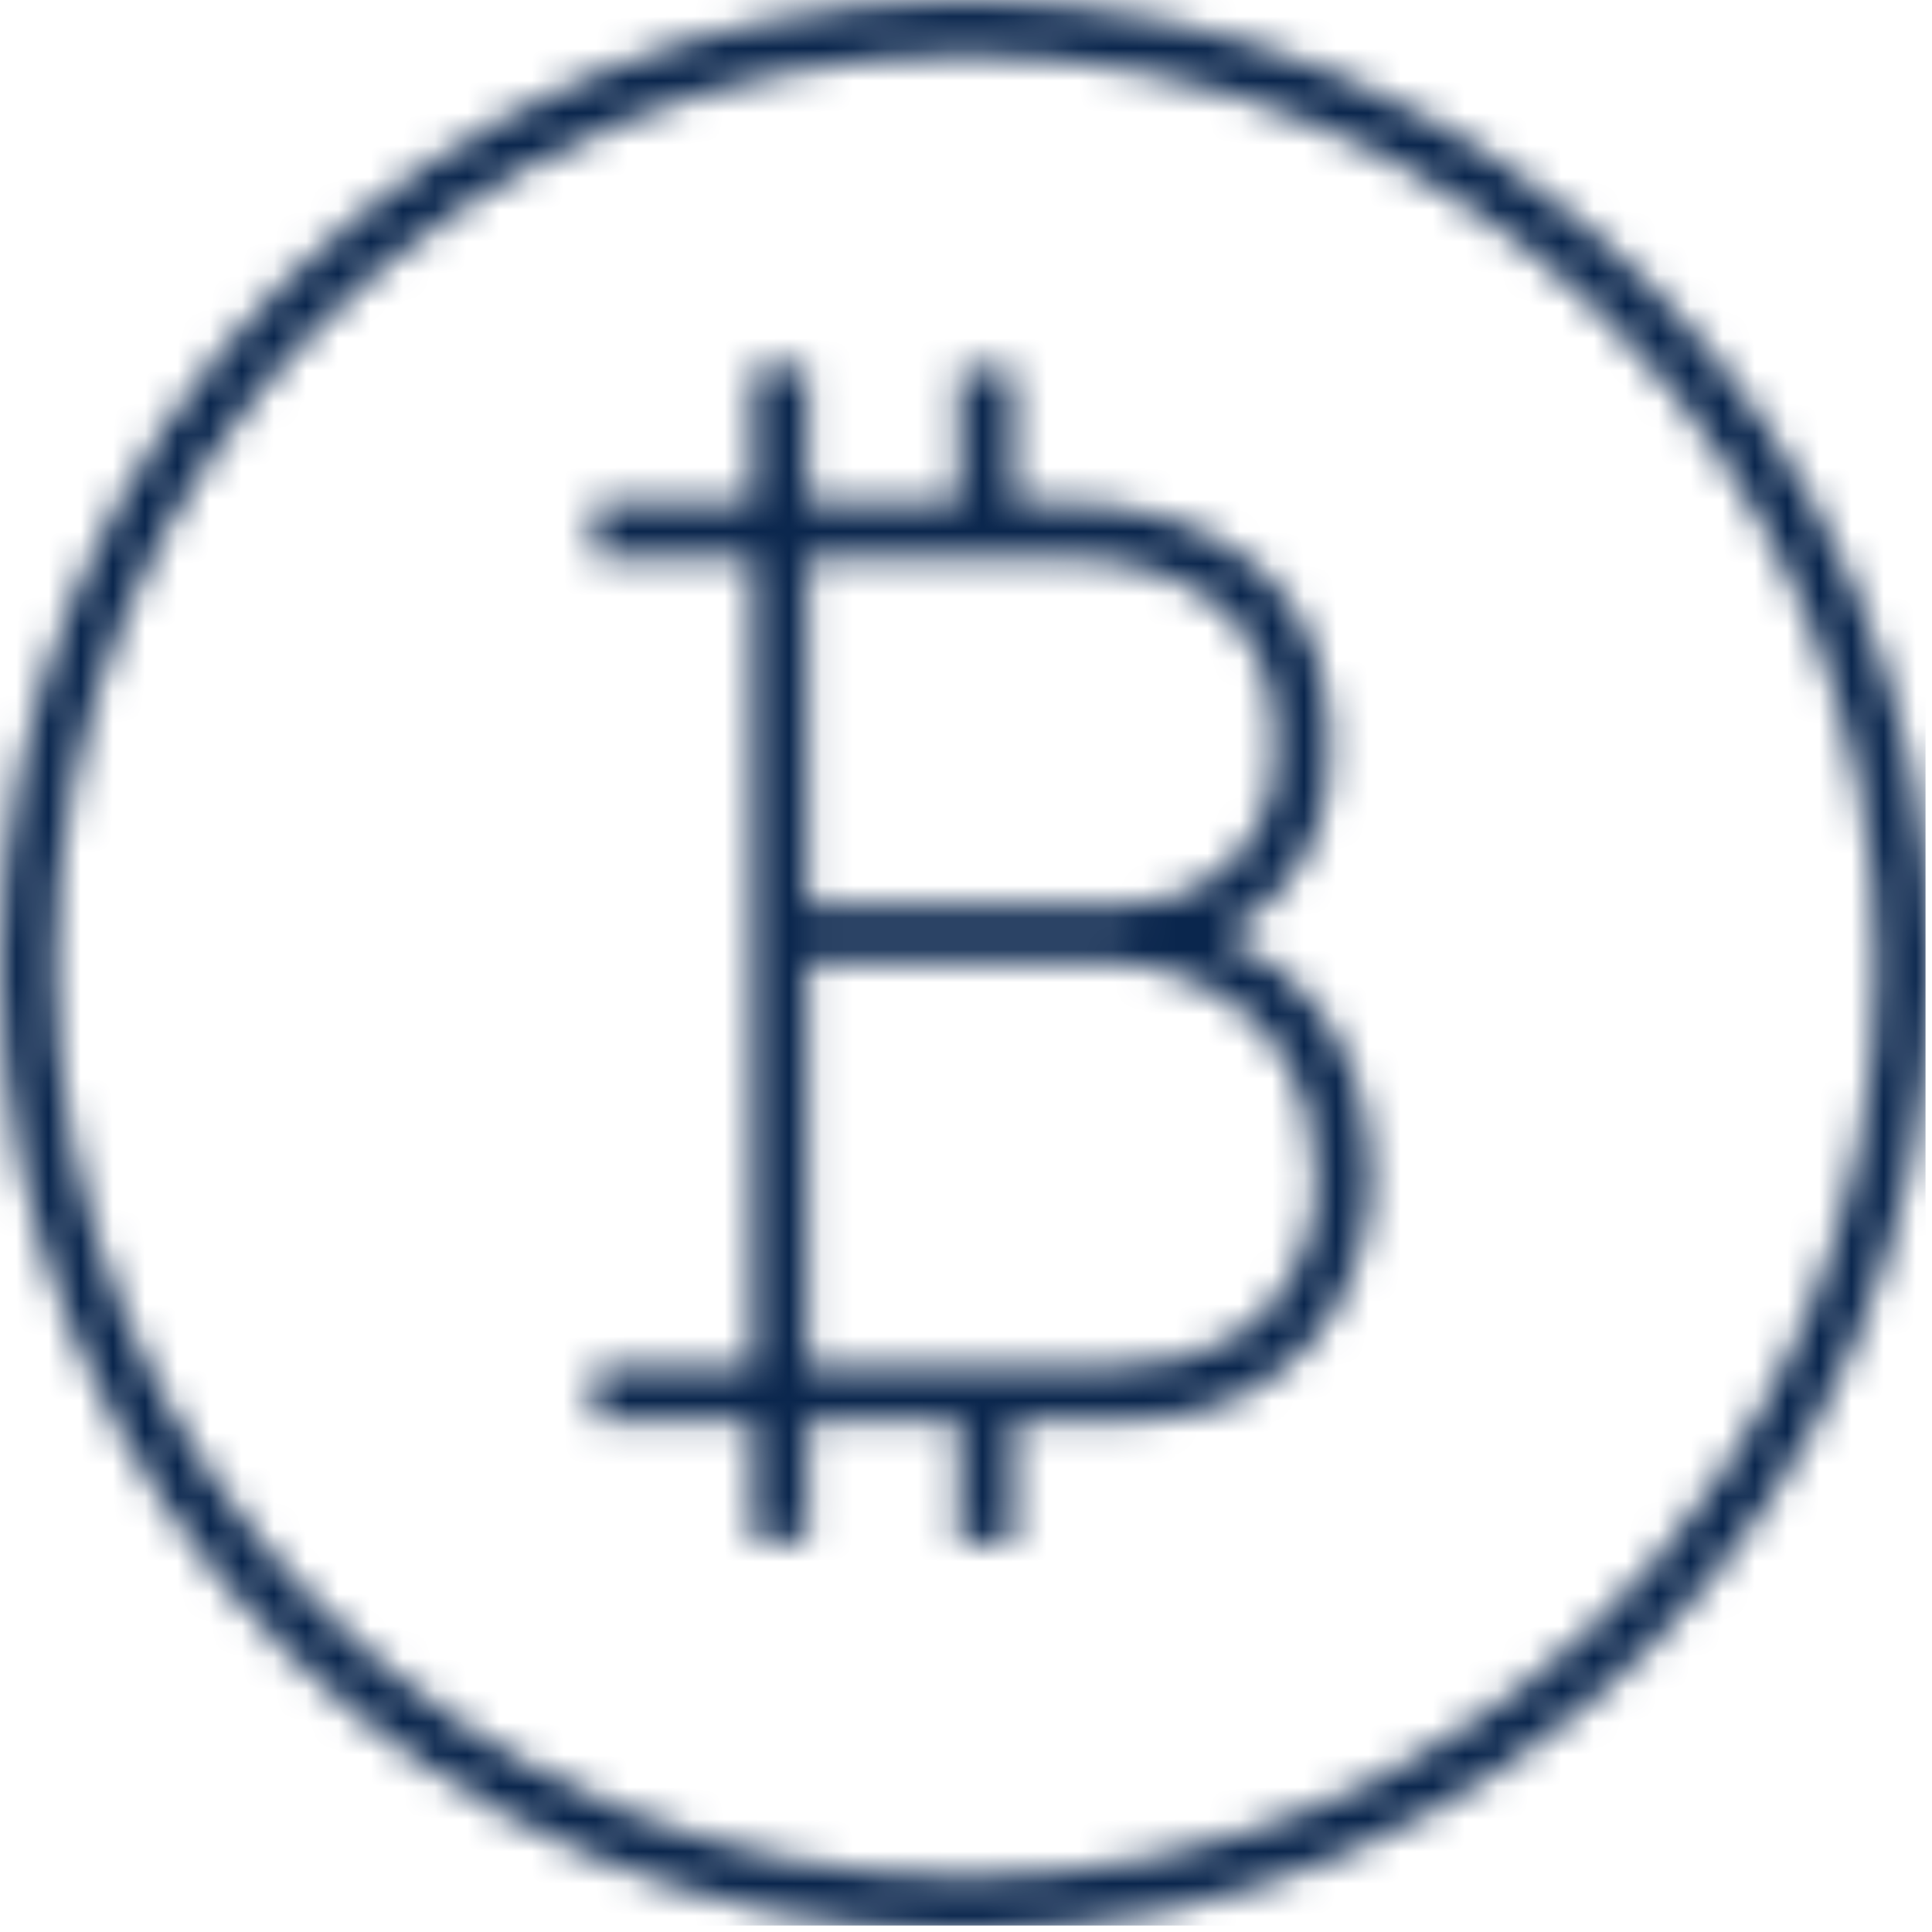 <?xml version="1.0" encoding="UTF-8"?>
<svg width="60px" height="60px" viewBox="0 0 60 60" version="1.1" xmlns="http://www.w3.org/2000/svg" xmlns:xlink="http://www.w3.org/1999/xlink">
    <!-- Generator: Sketch 50.2 (55047) - http://www.bohemiancoding.com/sketch -->
    <title>icon/blockchain_60x60</title>
    <desc>Created with Sketch.</desc>
    <defs>
        <path d="M34.473,29.878 L25.089,29.878 L25.089,42.432 L34.473,42.432 L34.659,42.432 C40.805,42.432 40.875,37.054 40.875,36.825 C40.928,30.284 34.996,29.895 34.635,29.877 C34.633,29.877 34.632,29.878 34.63,29.878 L34.473,29.878 Z M31.492,17.316 L25.089,17.316 L25.089,28.163 L33.21,28.163 L34.63,28.163 C36.908,28.163 39.339,26.705 39.575,23.919 C39.765,21.692 39.234,20.019 37.997,18.947 C36.817,17.923 35.208,17.377 33.21,17.321 L33.21,17.316 L32.866,17.316 L31.492,17.316 Z M30,0 C46.542,0 60,13.458 60,30 C60,46.542 46.542,60 30,60 C13.458,60 0,46.542 0,30 C0,13.458 13.458,0 30,0 Z M1.714,30 C1.714,45.597 14.403,58.286 30,58.286 C45.597,58.286 58.286,45.597 58.286,30 C58.286,14.403 45.597,1.714 30,1.714 C14.403,1.714 1.714,14.403 1.714,30 Z M23.375,11.399 L25.089,11.399 L25.089,15.602 L29.778,15.602 L29.778,11.459 L31.492,11.459 L31.492,15.602 L32.866,15.602 C35.448,15.602 37.552,16.292 39.12,17.652 C40.77,19.083 41.518,21.3 41.283,24.064 C41.132,25.846 40.32,27.355 38.935,28.429 C38.639,28.659 38.319,28.864 37.982,29.042 C40.166,30.053 42.627,32.216 42.589,36.832 C42.589,36.898 42.499,44.146 34.659,44.146 L31.492,44.146 L31.492,47.923 L29.778,47.923 L29.778,44.146 L25.089,44.146 L25.089,47.862 L23.375,47.862 L23.375,44.146 L18.44,44.146 L18.44,42.432 L23.375,42.432 L23.375,17.316 L18.44,17.316 L18.44,15.602 L23.375,15.602 L23.375,11.399 Z" id="path-1"></path>
    </defs>
    <g id="icon/blockchain_60x60" stroke="none" stroke-width="1" fill="none" fill-rule="evenodd">
        <mask id="mask-2" fill="white">
            <use xlink:href="#path-1"></use>
        </mask>
        <g id="Combined-Shape"></g>
        <g id="color/flat/dark-blue" mask="url(#mask-2)" fill="#0A264D">
            <rect id="Rectangle-3" x="0" y="0" width="59.799" height="59.799"></rect>
        </g>
    </g>
</svg>